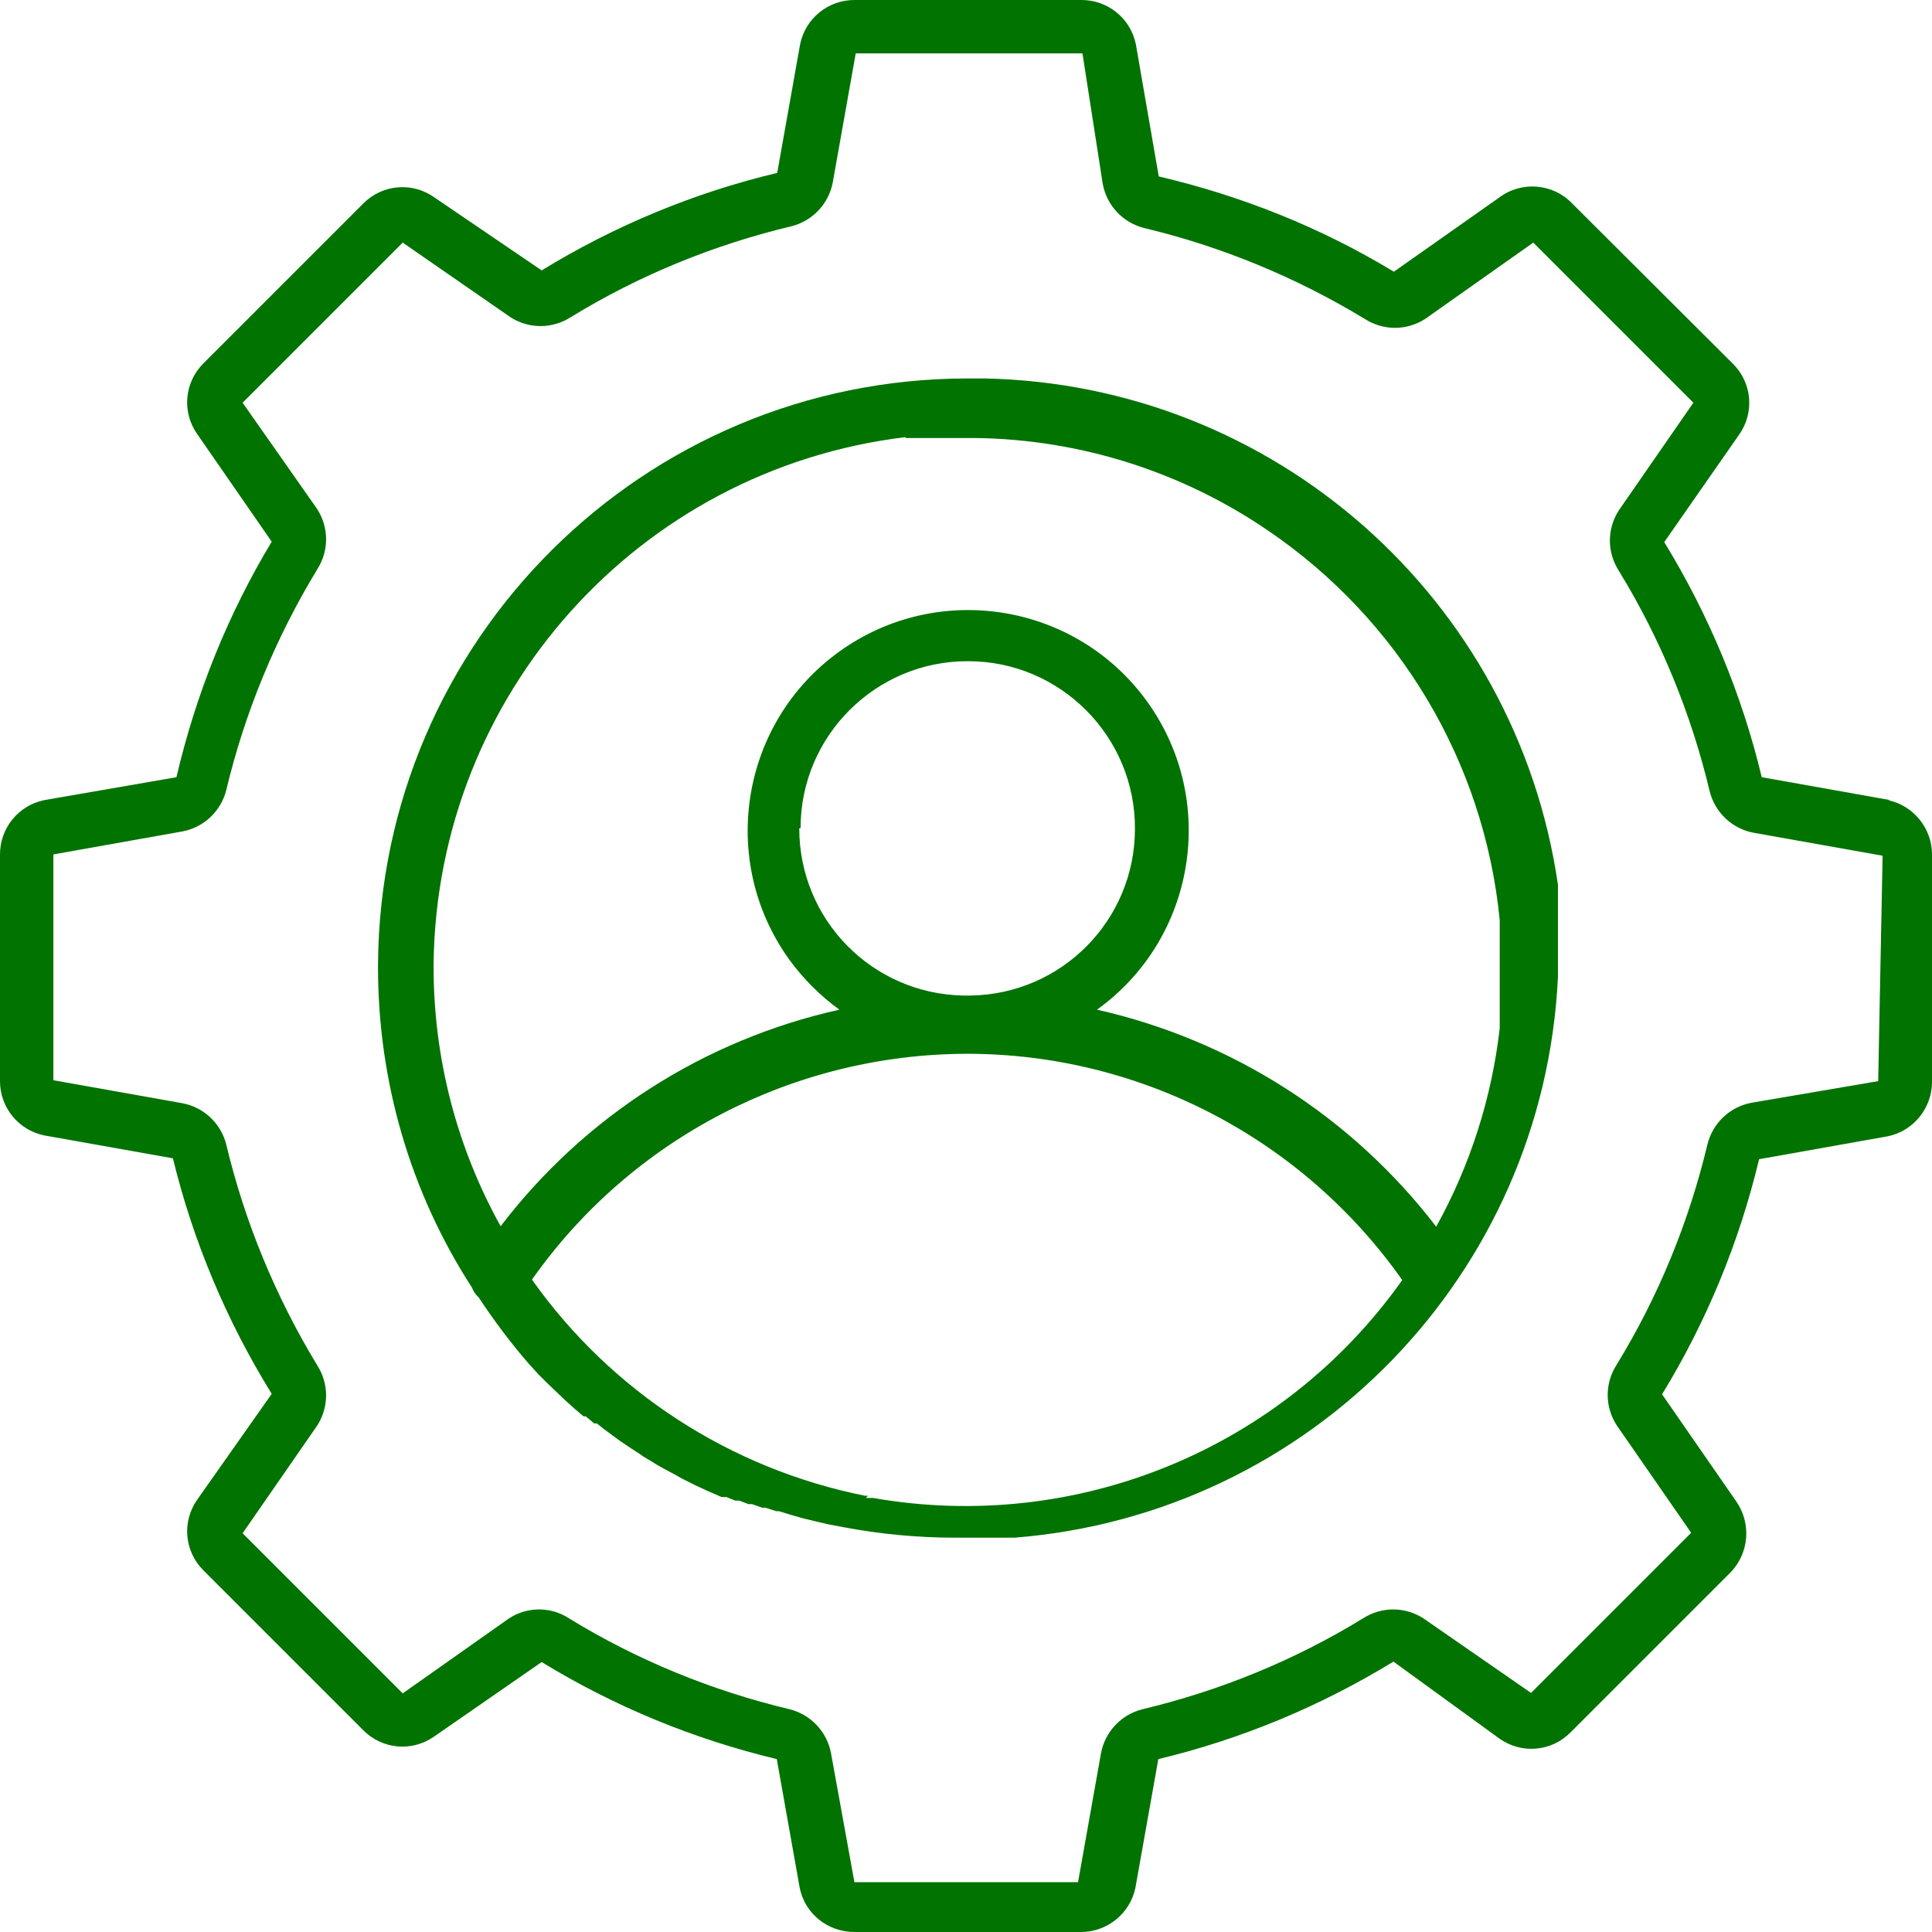 <svg xmlns="http://www.w3.org/2000/svg" id="Capa_2" data-name="Capa 2" viewBox="0 0 43.8 43.8"><defs><style>      .cls-1 {        fill: #007300;      }    </style></defs><g id="Capa_1-2" data-name="Capa 1"><g id="Capa_2-2" data-name="Capa 2"><g id="Layer_1" data-name="Layer 1"><path class="cls-1" d="M42.86,18.14l-2.92-.52c-.45-1.88-1.2-3.68-2.21-5.33l1.7-2.44c.35-.5,.29-1.17-.14-1.6l-3.65-3.64c-.43-.45-1.14-.51-1.64-.14l-2.4,1.69c-1.65-1-3.45-1.72-5.33-2.16l-.52-3C25.63,.42,25.12,0,24.52,0h-5.15c-.6,0-1.11,.42-1.23,1l-.52,2.92c-1.89,.45-3.69,1.2-5.34,2.21l-2.44-1.66c-.5-.35-1.17-.29-1.6,.14l-3.63,3.63c-.43,.43-.49,1.1-.14,1.6l1.69,2.44c-1,1.66-1.72,3.46-2.16,5.34l-3,.52C.42,18.26,0,18.77,0,19.37v5.14c0,.6,.42,1.11,1,1.23l2.92,.52c.46,1.89,1.22,3.69,2.24,5.34l-1.69,2.4c-.35,.5-.29,1.17,.14,1.6l3.63,3.63c.43,.43,1.1,.49,1.6,.14l2.44-1.69c1.65,1.01,3.45,1.75,5.33,2.2l.52,2.92c.12,.59,.64,1,1.24,1h5.14c.59,0,1.11-.42,1.23-1l.52-2.92c1.88-.45,3.68-1.2,5.33-2.21l2.41,1.75c.5,.35,1.17,.29,1.6-.14l3.63-3.63c.42-.43,.48-1.1,.14-1.6l-1.69-2.44c1.01-1.65,1.75-3.45,2.2-5.33l2.92-.52c.58-.12,1-.64,1-1.23v-5.16c0-.59-.42-1.11-1-1.23m-.22,6.37l-2.87,.49c-.49,.09-.88,.46-1,.94-.42,1.76-1.11,3.45-2.06,5-.27,.42-.27,.95,0,1.37l1.69,2.44-3.63,3.63-2.44-1.69c-.42-.27-.95-.27-1.37,0-1.55,.95-3.24,1.64-5,2.06-.48,.12-.85,.51-.94,1l-.52,2.92h-5.07l-.53-2.92c-.09-.49-.46-.88-.94-1-1.76-.42-3.45-1.11-5-2.06-.41-.27-.95-.27-1.36,0l-2.41,1.7-3.63-3.63,1.69-2.44c.27-.42,.27-.95,0-1.37-.94-1.55-1.64-3.24-2.06-5-.12-.48-.51-.85-1-.94l-2.92-.52v-5.12l2.92-.52c.49-.09,.88-.46,1-.94,.42-1.76,1.12-3.45,2.06-5,.27-.42,.27-.95,0-1.37l-1.69-2.41,3.63-3.63,2.44,1.69c.42,.27,.95,.27,1.37,0,1.55-.95,3.24-1.64,5-2.06,.48-.12,.85-.51,.94-1l.52-2.92h5.14l.46,2.96c.09,.49,.46,.88,.94,1,1.76,.42,3.45,1.12,5,2.06,.42,.27,.95,.27,1.37,0l2.45-1.73,3.63,3.63-1.69,2.44c-.27,.42-.27,.95,0,1.37,.95,1.55,1.64,3.24,2.06,5,.12,.48,.51,.85,1,.94l2.92,.52-.1,5.11Z"></path><path class="cls-1" d="M35.32,21.93v-1.87c-.94-6.49-6.44-11.35-13-11.48h-.38c-7.35,0-13.32,5.93-13.37,13.28,0,.02,0,.05,0,.07,0,2.58,.73,5.1,2.13,7.26,.03,.08,.08,.16,.15,.22,.35,.53,.73,1.04,1.15,1.52h0l.21,.23h0l.21,.21h0l.21,.2h0l.2,.19h0l.2,.18h0l.2,.17h.05l.19,.16h.06l.19,.15,.07,.05,.19,.14,.08,.06,.18,.12,.09,.06,.17,.11,.1,.07,.17,.1,.11,.07,.16,.09,.13,.07,.15,.08,.14,.08,.14,.07,.16,.08,.13,.06,.17,.08,.12,.05,.18,.08h.11l.2,.08h.09l.21,.08h.08l.23,.08h.07l.25,.08h.06l.26,.08h0l.28,.08h0l.29,.07h0l.3,.07h0l.32,.06h0c.84,.16,1.69,.24,2.54,.24h1.35c6.72-.53,12-5.97,12.32-12.71v-.19h0v-.03Zm-14.79-12h1.58c2.37,.03,4.68,.76,6.64,2.1,2.97,2.02,4.9,5.25,5.25,8.83v2.45c-.18,1.58-.67,3.11-1.44,4.5-1.91-2.49-4.63-4.23-7.69-4.92,2.24-1.61,2.75-4.74,1.14-6.98-1.61-2.24-4.74-2.75-6.98-1.14-2.24,1.61-2.75,4.74-1.14,6.98,.32,.44,.7,.82,1.14,1.14-3.06,.68-5.78,2.42-7.68,4.91-1-1.8-1.52-3.82-1.52-5.87,0-.03,0-.05,0-.08,.07-6.1,4.64-11.21,10.7-11.94m-.85,24h-.07c-3.05-.61-5.75-2.36-7.55-4.9,2.26-3.21,5.94-5.11,9.86-5.12h0c3.93,0,7.61,1.92,9.87,5.13-2.71,3.83-7.38,5.75-12,4.94h-.16m-1.48-15.19c0-2.09,1.71-3.79,3.8-3.78,2.09,0,3.79,1.71,3.78,3.8,0,2.07-1.66,3.75-3.73,3.78h-.16c-2.07-.04-3.72-1.72-3.72-3.79"></path></g></g></g></svg>
